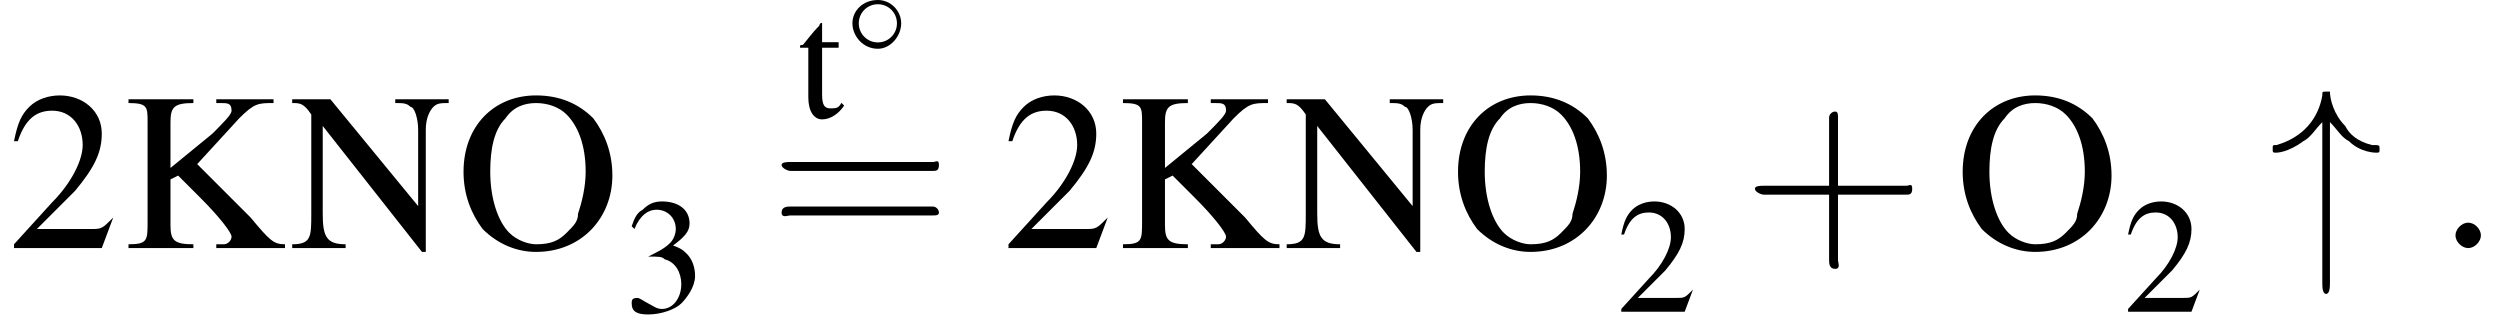 <?xml version='1.0' encoding='UTF-8'?>
<!---4.0-->
<svg version='1.1' xmlns='http://www.w3.org/2000/svg' xmlns:xlink='http://www.w3.org/1999/xlink' width='117.9pt' height='15.8pt' viewBox='23.9 1.1 117.9 15.8'>
<defs>
<path id='g12-58' d='M2.1-.6C2.1-.9 1.8-1.2 1.5-1.2S.9-.9 .9-.6S1.2 0 1.5 0S2.1-.3 2.1-.6Z'/>
<use id='g6-34' xlink:href='#g1-34' transform='scale(1.8)'/>
<use id='g21-43' xlink:href='#g17-43' transform='scale(1.4)'/>
<use id='g21-61' xlink:href='#g17-61' transform='scale(1.4)'/>
<path id='g17-43' d='M3.2-1.8H5.5C5.6-1.8 5.7-1.8 5.7-2S5.6-2.1 5.5-2.1H3.2V-4.4C3.2-4.5 3.2-4.6 3.1-4.6S2.9-4.5 2.9-4.4V-2.1H.7C.6-2.1 .4-2.1 .4-2S.6-1.8 .7-1.8H2.9V.4C2.9 .5 2.9 .7 3.1 .7S3.2 .5 3.2 .4V-1.8Z'/>
<path id='g17-61' d='M5.5-2.6C5.6-2.6 5.7-2.6 5.7-2.8S5.6-2.9 5.5-2.9H.7C.6-2.9 .4-2.9 .4-2.8S.6-2.6 .7-2.6H5.5ZM5.5-1.1C5.6-1.1 5.7-1.1 5.7-1.2S5.6-1.4 5.5-1.4H.7C.6-1.4 .4-1.4 .4-1.2S.6-1.1 .7-1.1H5.5Z'/>
<path id='g1-14' d='M2.6-1.5C2.6-2.1 2.1-2.6 1.5-2.6C.8-2.6 .3-2.1 .3-1.5C.3-.9 .8-.3 1.5-.3C2.1-.3 2.6-.9 2.6-1.5ZM1.5-.6C1-.6 .6-1 .6-1.5S1-2.4 1.5-2.4C2-2.4 2.4-2 2.4-1.5S2-.6 1.5-.6Z'/>
<path id='g1-34' d='M1.6-3.3C1.8-3.1 1.9-2.9 2.1-2.8C2.4-2.5 2.8-2.5 2.8-2.5C2.9-2.5 2.9-2.5 2.9-2.6C2.9-2.7 2.9-2.7 2.7-2.7C2.3-2.8 2.1-3 2-3.2C1.7-3.5 1.6-3.9 1.6-4.1C1.5-4.1 1.5-4.1 1.5-4.1C1.4-4.1 1.4-4.1 1.4-4C1.3-3.4 .9-2.9 .2-2.7C.1-2.7 .1-2.7 .1-2.6C.1-2.5 .1-2.5 .2-2.5C.2-2.5 .5-2.5 .9-2.8C1.1-2.9 1.2-3.1 1.4-3.3V.9C1.4 1 1.4 1.2 1.5 1.2S1.6 1 1.6 .9V-3.3Z'/>
<use id='g20-50' xlink:href='#g3-50' transform='scale(1.8)'/>
<use id='g20-75' xlink:href='#g3-75' transform='scale(1.8)'/>
<use id='g20-78' xlink:href='#g3-78' transform='scale(1.8)'/>
<use id='g20-79' xlink:href='#g3-79' transform='scale(1.8)'/>
<path id='g3-50' d='M2.8-.8L2.8-.8C2.5-.5 2.5-.5 2.2-.5H.8L1.8-1.5C2.3-2.1 2.5-2.5 2.5-3C2.5-3.6 2-4 1.4-4C1.1-4 .8-3.9 .6-3.7C.4-3.5 .3-3.3 .2-2.8L.3-2.8C.5-3.4 .8-3.6 1.2-3.6C1.7-3.6 2-3.2 2-2.7C2-2.3 1.7-1.7 1.2-1.2L.2-.1V0H2.5L2.8-.8Z'/>
<path id='g3-51' d='M.9-2C1.3-2 1.4-2 1.5-1.9C1.9-1.8 2.1-1.4 2.1-1C2.1-.5 1.8-.1 1.4-.1C1.2-.1 1.1-.2 .9-.3C.7-.4 .6-.5 .5-.5C.3-.5 .3-.4 .3-.3C.3 0 .5 .1 .9 .1C1.4 .1 1.9-.1 2.1-.3S2.6-.9 2.6-1.3C2.6-1.6 2.5-1.9 2.3-2.1C2.2-2.2 2.1-2.3 1.8-2.4C2.2-2.7 2.4-2.9 2.4-3.2C2.4-3.7 2-4 1.4-4C1.1-4 .9-3.9 .7-3.7C.5-3.6 .4-3.4 .3-3.1L.4-3C.6-3.5 .9-3.7 1.2-3.7C1.6-3.7 1.9-3.4 1.9-3C1.9-2.8 1.8-2.6 1.7-2.5C1.5-2.3 1.3-2.2 .9-2V-2Z'/>
<path id='g3-75' d='M2.5-3.8C2.5-3.8 2.6-3.8 2.6-3.8C2.8-3.8 2.9-3.8 2.9-3.6C2.9-3.5 2.7-3.3 2.4-3L1.3-2.1V-3.3C1.3-3.7 1.4-3.8 1.9-3.8V-3.9H.2V-3.8C.7-3.8 .7-3.7 .7-3.3V-.7C.7-.2 .7-.1 .2-.1V0H1.9V-.1C1.4-.1 1.3-.2 1.3-.6V-1.8L1.5-1.9L2.1-1.3C2.6-.8 2.9-.4 2.9-.3C2.9-.2 2.8-.1 2.7-.1C2.6-.1 2.6-.1 2.5-.1V0H4.3V-.1C4-.1 3.9-.2 3.4-.8L2-2.2L3.1-3.4C3.5-3.8 3.6-3.8 4-3.8V-3.9H2.5V-3.8Z'/>
<path id='g3-78' d='M3.6 .1V-3.1C3.6-3.4 3.7-3.6 3.8-3.7C3.9-3.8 4-3.8 4.2-3.8V-3.9H2.8V-3.8C3-3.8 3.1-3.8 3.2-3.7C3.3-3.7 3.4-3.4 3.4-3.1V-1.1L1.1-3.9H.1V-3.8C.3-3.8 .4-3.8 .6-3.5V-.9C.6-.3 .6-.1 .1-.1V0H1.5V-.1C1-.1 .9-.3 .9-.9V-3.2L3.5 .1H3.6Z'/>
<path id='g3-79' d='M2.1-4C1-4 .2-3.2 .2-2C.2-1.4 .4-.9 .7-.5C1.1-.1 1.6 .1 2.1 .1C3.3 .1 4.1-.8 4.1-1.9C4.1-2.5 3.9-3 3.6-3.4C3.2-3.8 2.7-4 2.1-4ZM2.1-3.8C2.4-3.8 2.7-3.7 2.9-3.5C3.2-3.2 3.4-2.7 3.4-2C3.4-1.6 3.3-1.2 3.2-.9C3.2-.7 3.1-.6 2.9-.4C2.7-.2 2.5-.1 2.1-.1C1.9-.1 1.6-.2 1.4-.4C1.1-.7 .9-1.3 .9-2C.9-2.6 1-3.1 1.3-3.4C1.5-3.7 1.8-3.8 2.1-3.8Z'/>
<path id='g3-116' d='M1.5-2.7H.9V-3.4C.9-3.4 .9-3.4 .9-3.4C.8-3.4 .8-3.3 .8-3.3C.5-3 .3-2.7 .2-2.6C.1-2.6 .1-2.6 .1-2.5C.1-2.5 .1-2.5 .1-2.5H.4V-.7C.4-.2 .6 .1 .9 .1C1.2 .1 1.5-.1 1.7-.4L1.6-.5C1.5-.3 1.4-.3 1.2-.3C1-.3 .9-.4 .9-.8V-2.5H1.5V-2.7Z'/>
<use id='g16-50' xlink:href='#g3-50' transform='scale(1.3)'/>
<use id='g16-51' xlink:href='#g3-51' transform='scale(1.3)'/>
<use id='g16-116' xlink:href='#g3-116' transform='scale(1.3)'/>
<path id='g22-45' d='M.1-2.7V-2.1H3V-2.7H.1Z'/>
</defs>
<g id='page1'>

<use x='24.2' y='12.8' xlink:href='#g20-50'/>
<use x='29.6' y='12.8' xlink:href='#g20-75'/>
<use x='37.5' y='12.8' xlink:href='#g20-78'/>
<use x='45.4' y='12.8' xlink:href='#g20-79'/>
<use x='53.3' y='15.8' xlink:href='#g16-51'/>
<use x='61.5' y='6.6' xlink:href='#g16-116'/>
<use x='63.8' y='3.7' xlink:href='#g1-14'/>
<use x='60.2' y='12.8' xlink:href='#g21-61'/>
<use x='71.1' y='12.8' xlink:href='#g20-50'/>
<use x='76.5' y='12.8' xlink:href='#g20-75'/>
<use x='84.4' y='12.8' xlink:href='#g20-78'/>
<use x='92.3' y='12.8' xlink:href='#g20-79'/>
<use x='100.1' y='15.8' xlink:href='#g16-50'/>
<use x='106.1' y='12.8' xlink:href='#g21-43'/>
<use x='116.1' y='12.8' xlink:href='#g20-79'/>
<use x='124' y='15.8' xlink:href='#g16-50'/>
<use x='130.9' y='12.8' xlink:href='#g6-34'/>
<use x='138.8' y='12.8' xlink:href='#g12-58'/>
</g>
</svg>